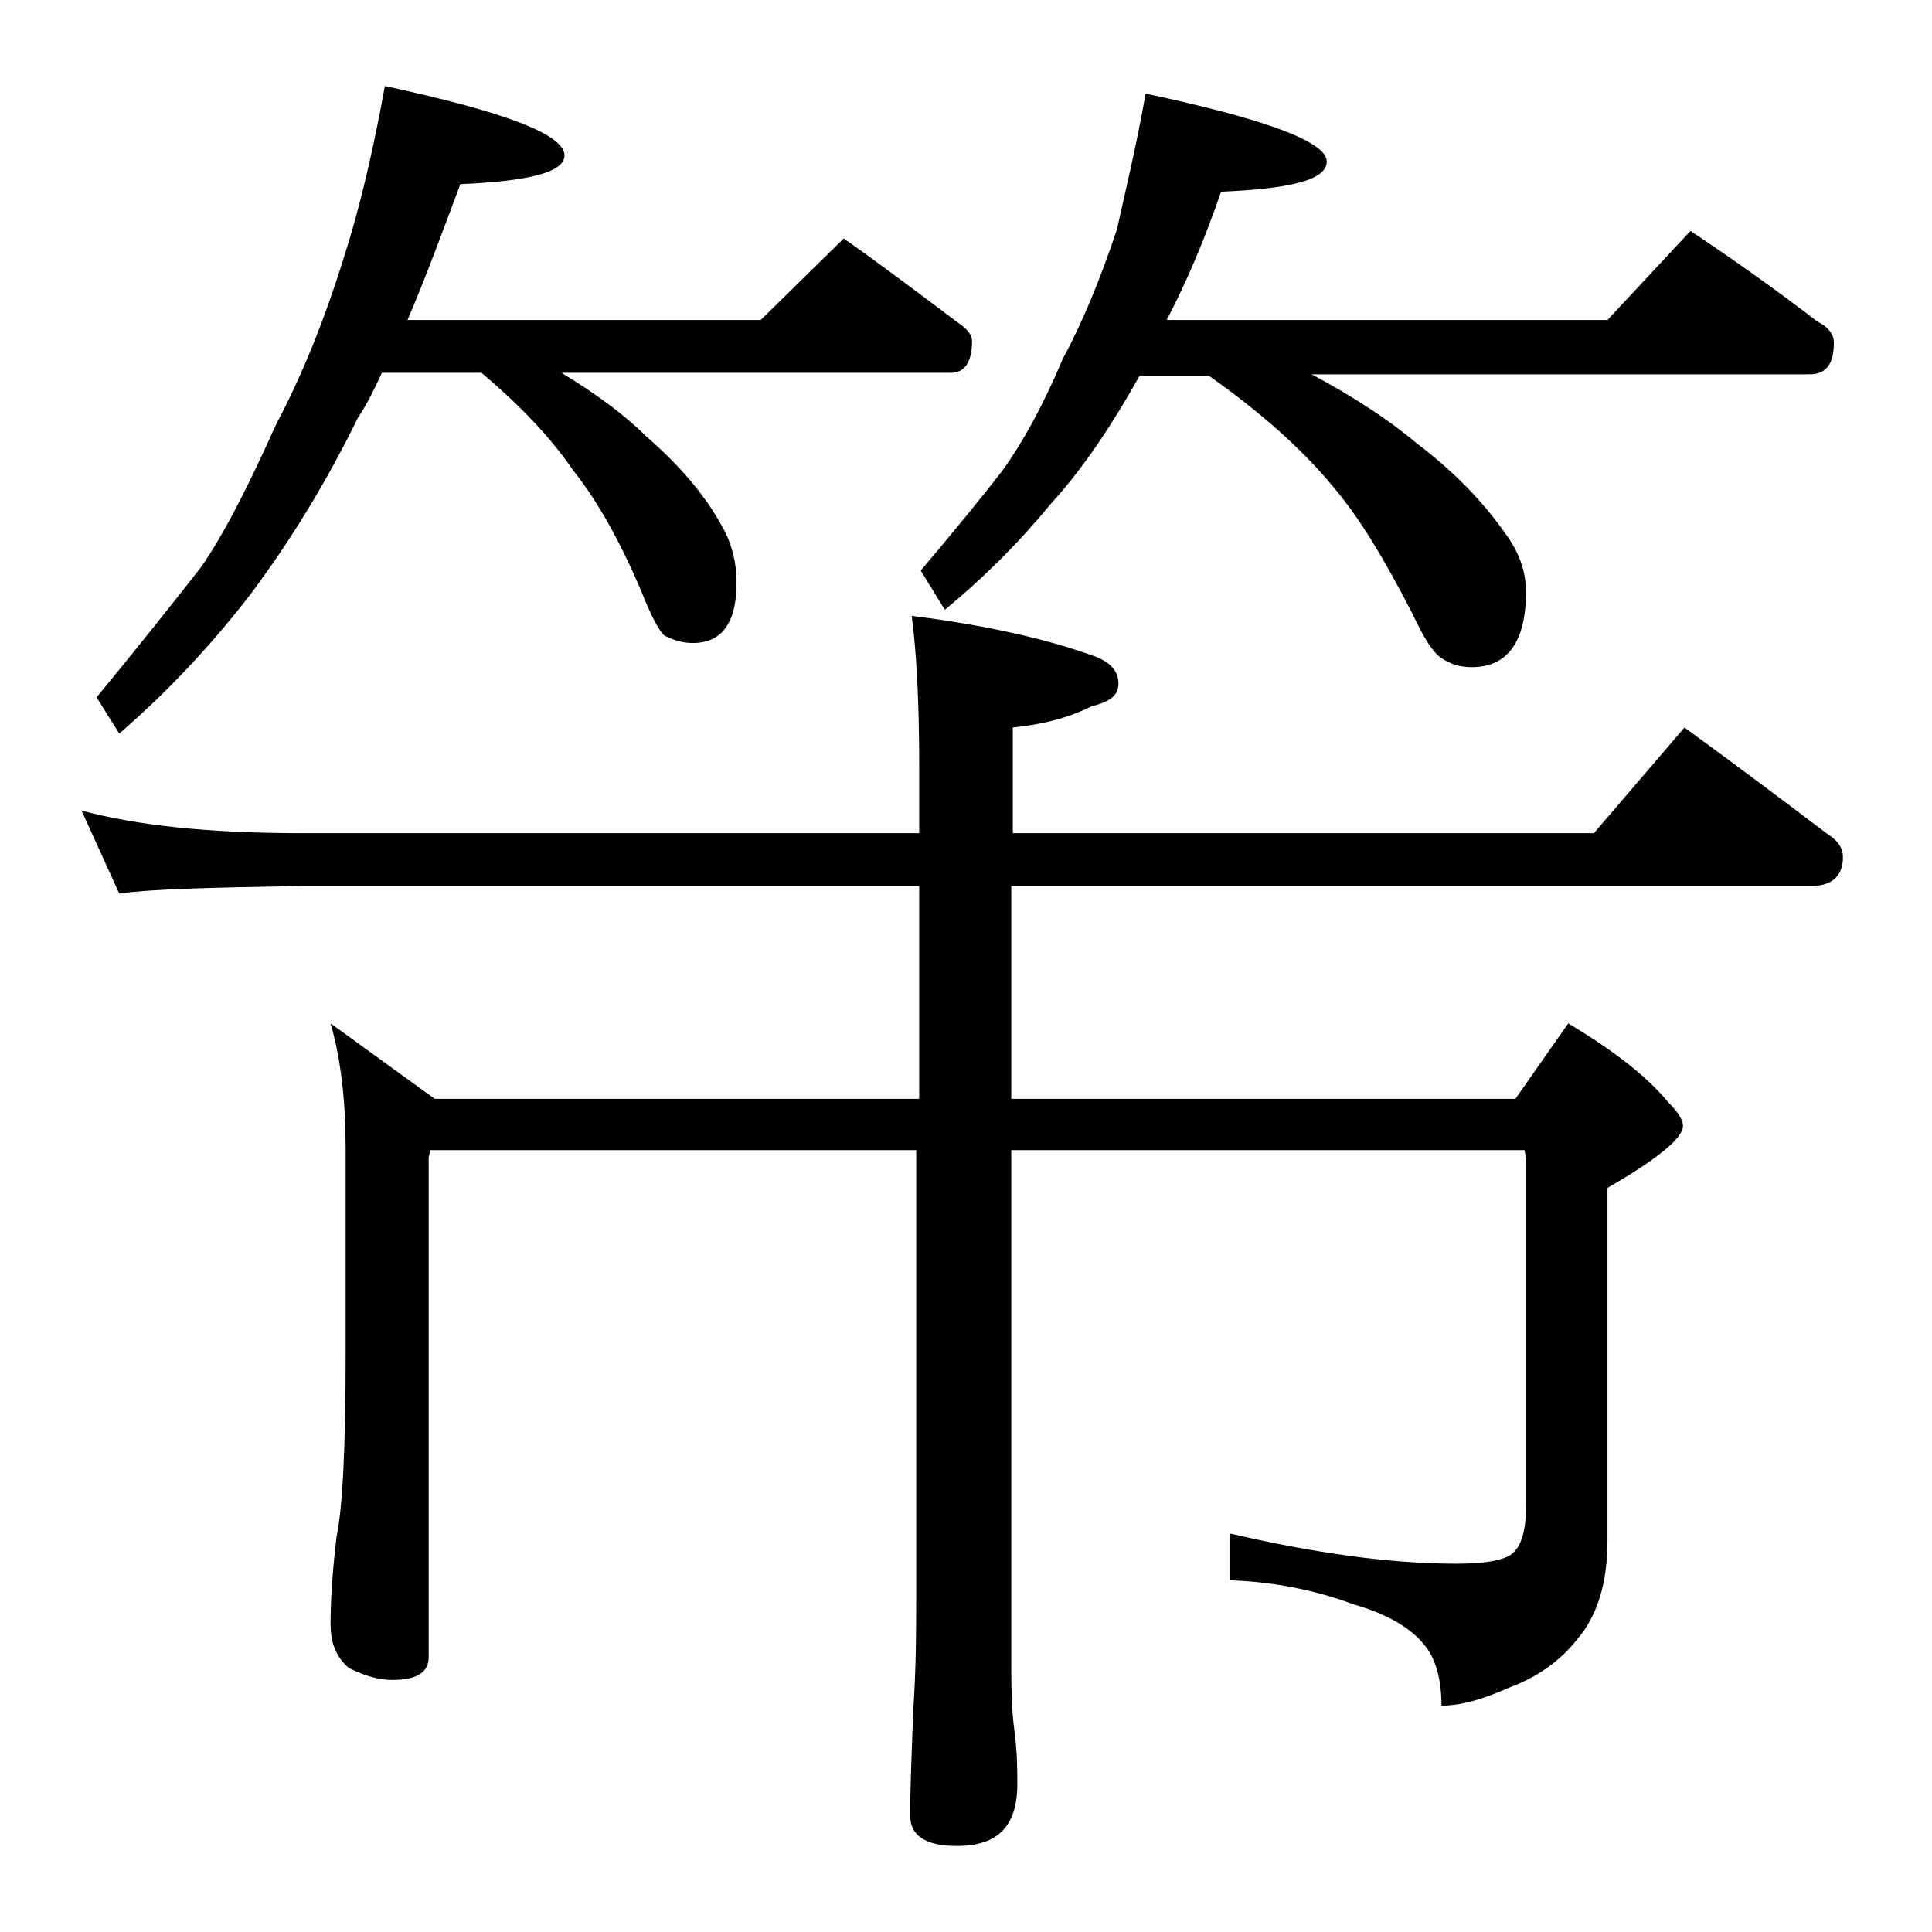 <?xml version="1.0" encoding="utf-8"?>
<!-- Generator: Adobe Illustrator 18.0.0, SVG Export Plug-In . SVG Version: 6.00 Build 0)  -->
<!DOCTYPE svg PUBLIC "-//W3C//DTD SVG 1.1//EN" "http://www.w3.org/Graphics/SVG/1.1/DTD/svg11.dtd">
<svg version="1.1" id="Layer_1" xmlns="http://www.w3.org/2000/svg" xmlns:xlink="http://www.w3.org/1999/xlink" x="0px" y="0px"
	 viewBox="0 0 128 128" enable-background="new 0 0 128 128" xml:space="preserve">
<path d="M5.4,53.7c3.7,1,8.5,1.5,14.6,1.5h40.9v-4.4c0-4.5-0.2-7.8-0.5-10c4.8,0.6,8.8,1.5,11.9,2.6c1.2,0.4,1.8,1,1.8,1.9
	c0,0.8-0.6,1.2-1.8,1.5c-1.6,0.8-3.3,1.2-5.2,1.4v7h38.5l6-7c3.3,2.4,6.5,4.8,9.4,7c0.8,0.5,1.1,1,1.1,1.6c0,1.2-0.7,1.9-2.1,1.9H67
	v14.1h33.4l3.5-5c3,1.8,5.2,3.5,6.6,5.2c0.7,0.7,1,1.2,1,1.6c0,0.8-1.7,2.2-5,4.1v23.4c0,2.8-0.7,5-2,6.5c-1.1,1.4-2.6,2.5-4.5,3.2
	c-1.8,0.8-3.2,1.2-4.5,1.2c0-1.8-0.4-3.2-1.2-4.1c-0.9-1.1-2.5-2-4.6-2.6c-2.4-0.9-5.2-1.5-8.2-1.6v-3.1c5.6,1.3,10.6,2,15,2
	c1.8,0,3-0.2,3.6-0.6c0.7-0.5,1-1.6,1-3.2V76.7l-0.1-0.5H67v34.6c0,1.8,0.1,3.1,0.2,3.8c0.2,1.5,0.2,2.7,0.2,3.6
	c0,2.8-1.3,4.1-4,4.1c-2.1,0-3.1-0.7-3.1-2c0-1.8,0.1-4.1,0.2-6.9c0.2-2.9,0.2-5.5,0.2-7.6V76.2H28.5l-0.1,0.5v33.1
	c0,1-0.8,1.5-2.4,1.5c-0.8,0-1.7-0.2-2.9-0.8c-0.8-0.7-1.2-1.6-1.2-2.9c0-1.4,0.1-3.3,0.4-5.8c0.4-1.9,0.6-6,0.6-12.1V76.2
	c0-3.2-0.3-6-1-8.4l6.9,5h32.1V58.7H20c-5.9,0.1-10,0.2-12.1,0.5L5.4,53.7z M25.5,5.7c7.9,1.7,11.9,3.2,11.9,4.6
	c0,1.1-2.3,1.7-6.9,1.9c-1.2,3.2-2.3,6.2-3.5,9h23.4l5.5-5.4c2.7,1.9,5.2,3.8,7.6,5.6c0.6,0.4,0.9,0.8,0.9,1.2
	c0,1.4-0.5,2.1-1.4,2.1H37.2c2.3,1.4,4.2,2.8,5.6,4.2c2.2,1.9,3.9,3.9,5,5.9c0.7,1.2,1,2.5,1,3.8c0,2.7-1,4-2.9,4
	c-0.7,0-1.3-0.2-1.9-0.5c-0.4-0.4-0.9-1.4-1.5-2.9c-1.4-3.3-2.9-6-4.5-8c-1.5-2.2-3.5-4.3-6.1-6.5h-6.6c-0.5,1.1-1,2.1-1.6,3
	c-2.1,4.3-4.5,8.2-7.2,11.8c-2.8,3.6-5.7,6.6-8.6,9.1l-1.5-2.4c2.8-3.4,5.1-6.3,6.9-8.6c1.6-2.3,3.2-5.5,5-9.5
	c1.7-3.2,3.2-6.9,4.5-11.1C23.8,13.9,24.7,10.1,25.5,5.7z M75.9,6.2c8,1.7,12,3.2,12,4.5c0,1.2-2.3,1.8-7,2c-1.1,3.2-2.3,6-3.6,8.5
	h29.2l5.5-5.9c3,2,5.8,4,8.4,6c0.8,0.4,1.1,0.9,1.1,1.4c0,1.4-0.5,2.1-1.6,2.1h-33c2.8,1.5,5.1,3,7,4.6c2.5,1.9,4.4,3.9,5.8,5.9
	c0.9,1.2,1.4,2.5,1.4,3.9c0,3.3-1.2,5-3.6,5c-0.8,0-1.4-0.2-2-0.6c-0.6-0.4-1.2-1.4-1.9-2.9c-1.8-3.5-3.5-6.4-5.4-8.6
	c-2-2.4-4.7-4.8-8.1-7.2h-4.6c-1.8,3.2-3.7,6.1-5.9,8.5c-2.3,2.8-4.7,5.1-7,7l-1.6-2.6c2.2-2.6,4-4.8,5.4-6.6c1.3-1.8,2.7-4.3,4-7.4
	c1.3-2.4,2.5-5.3,3.6-8.6C74.6,12.5,75.3,9.6,75.9,6.2z"/>
</svg>
